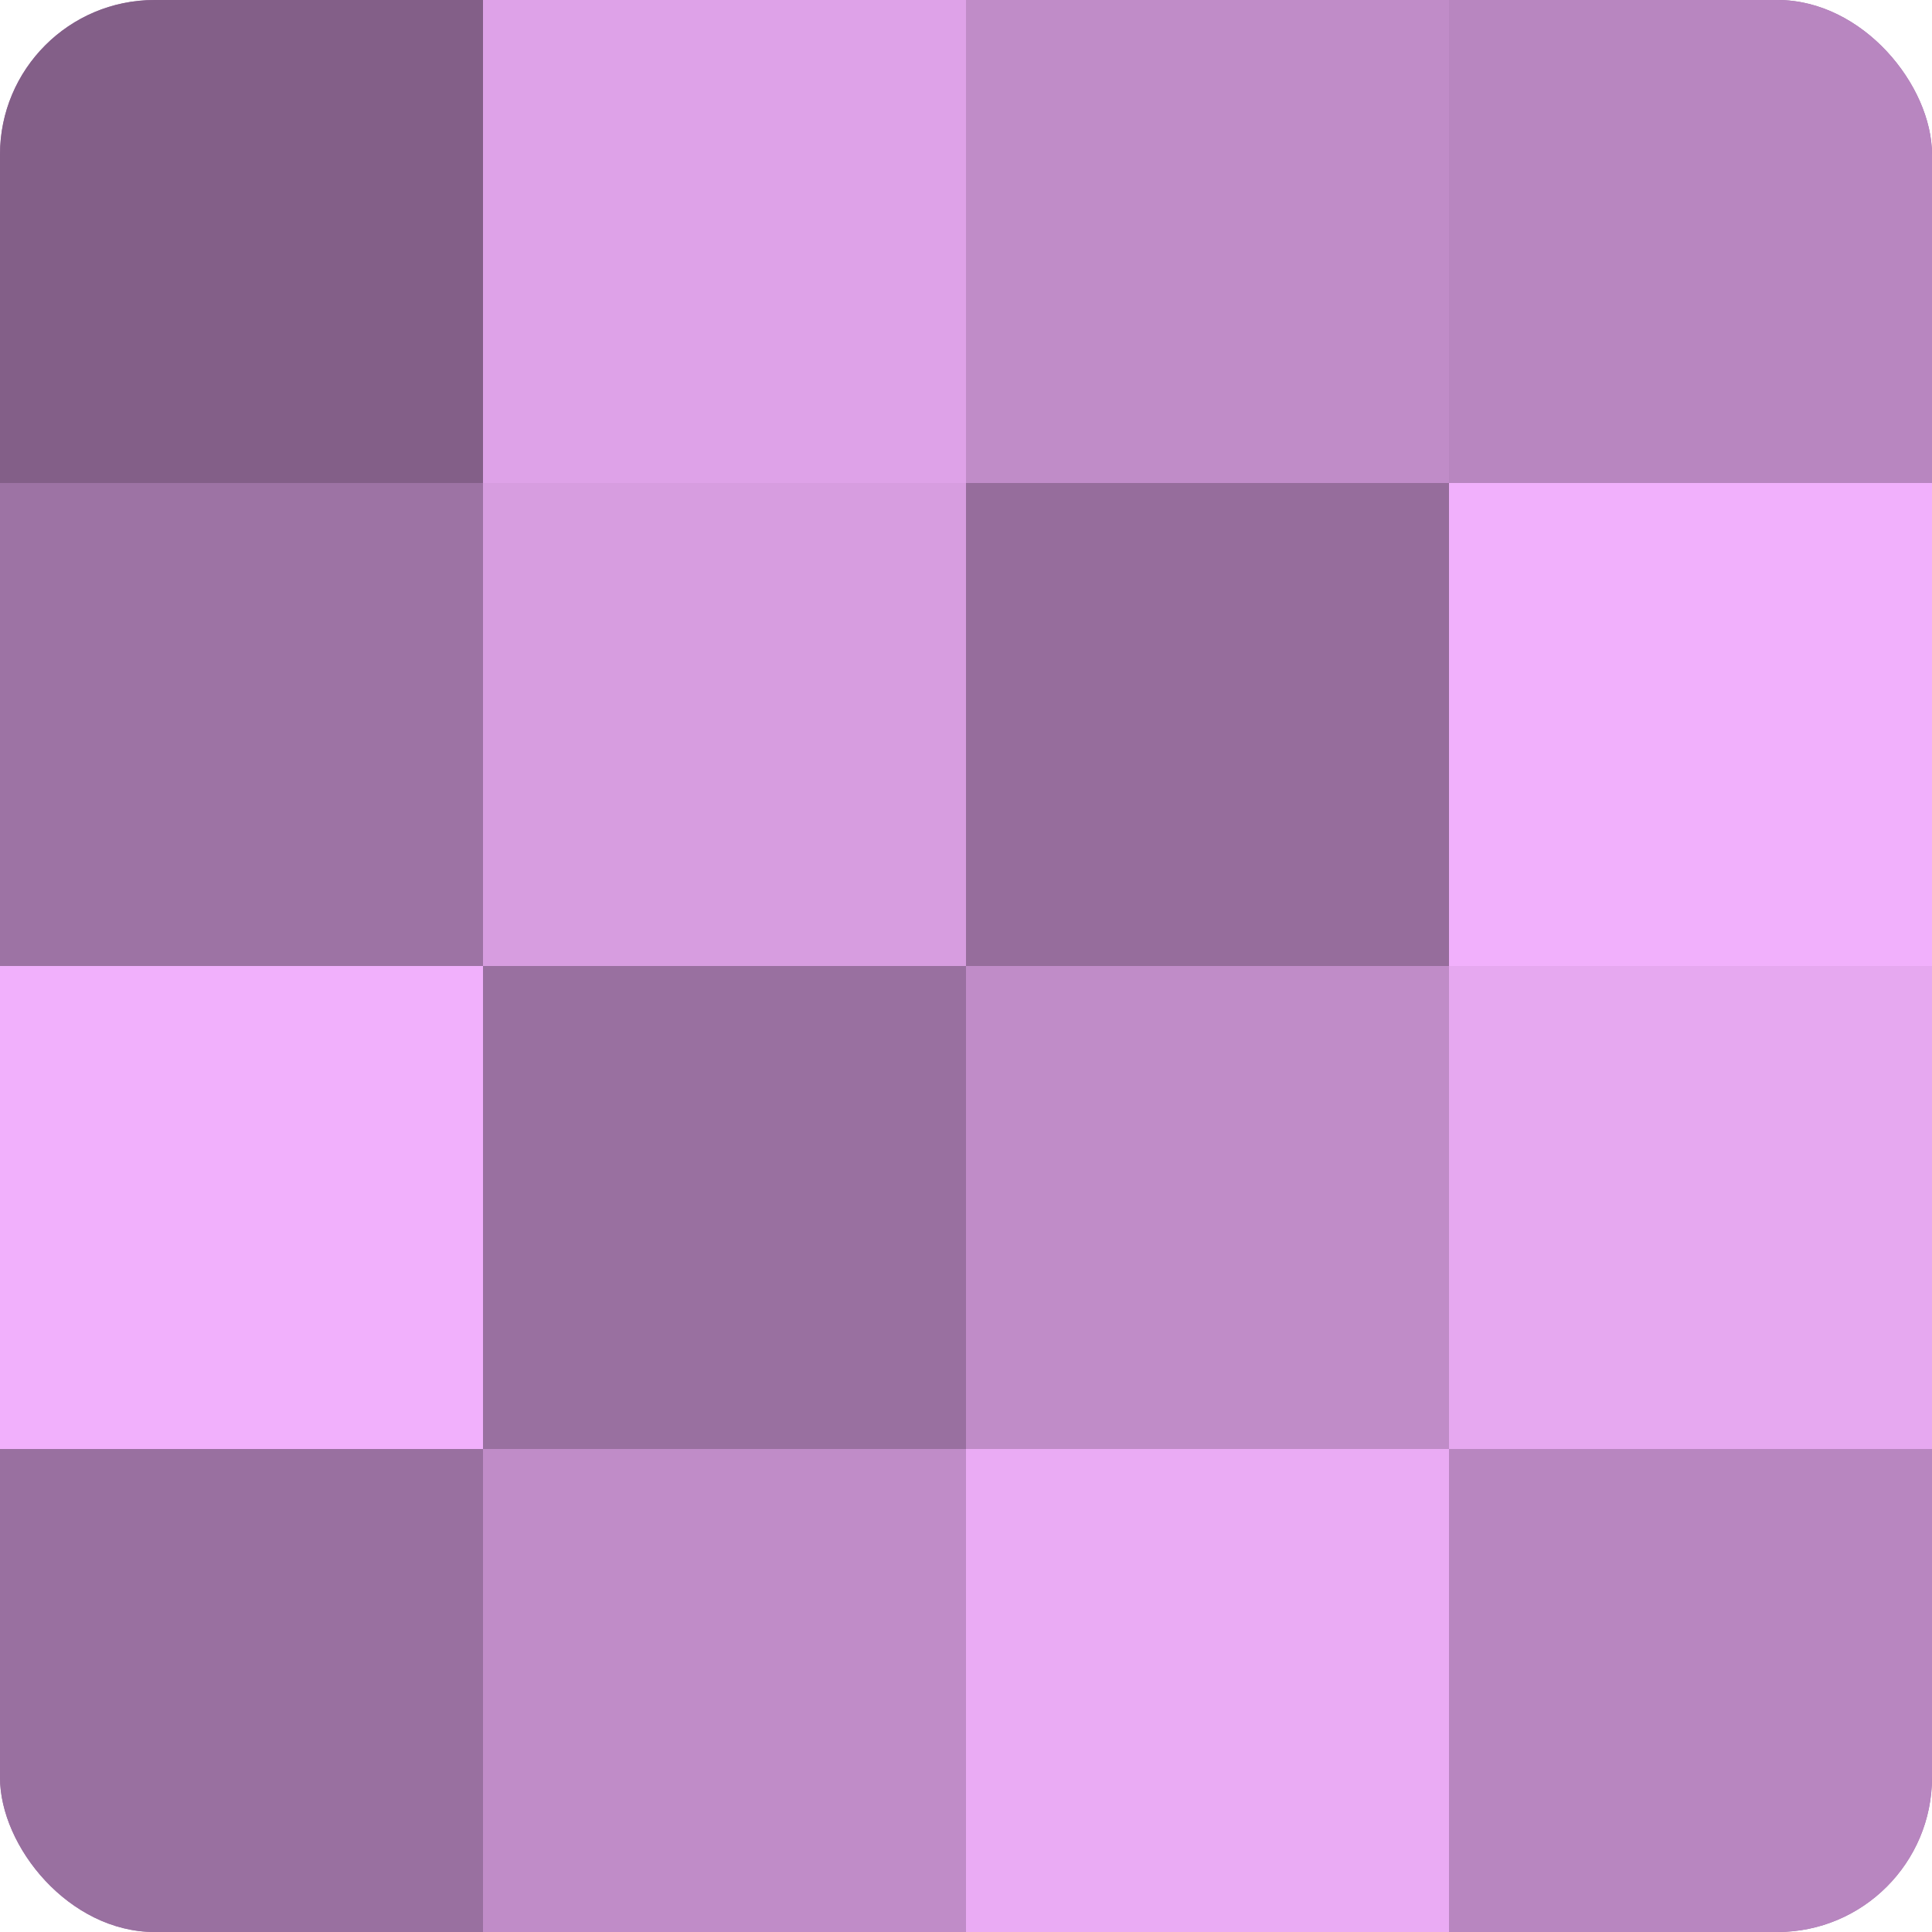 <?xml version="1.0" encoding="UTF-8"?>
<svg xmlns="http://www.w3.org/2000/svg" width="60" height="60" viewBox="0 0 100 100" preserveAspectRatio="xMidYMid meet"><defs><clipPath id="c" width="100" height="100"><rect width="100" height="100" rx="8" ry="8"/></clipPath></defs><g clip-path="url(#c)"><rect width="100" height="100" fill="#9970a0"/><rect width="25" height="25" fill="#835f88"/><rect y="25" width="25" height="25" fill="#9d73a4"/><rect y="50" width="25" height="25" fill="#f1b0fc"/><rect y="75" width="25" height="25" fill="#9970a0"/><rect x="25" width="25" height="25" fill="#dea2e8"/><rect x="25" y="25" width="25" height="25" fill="#d79de0"/><rect x="25" y="50" width="25" height="25" fill="#9970a0"/><rect x="25" y="75" width="25" height="25" fill="#c08cc8"/><rect x="50" width="25" height="25" fill="#c08cc8"/><rect x="50" y="25" width="25" height="25" fill="#966d9c"/><rect x="50" y="50" width="25" height="25" fill="#c08cc8"/><rect x="50" y="75" width="25" height="25" fill="#eaabf4"/><rect x="75" width="25" height="25" fill="#b886c0"/><rect x="75" y="25" width="25" height="25" fill="#f1b0fc"/><rect x="75" y="50" width="25" height="25" fill="#e6a8f0"/><rect x="75" y="75" width="25" height="25" fill="#b886c0"/></g></svg>
